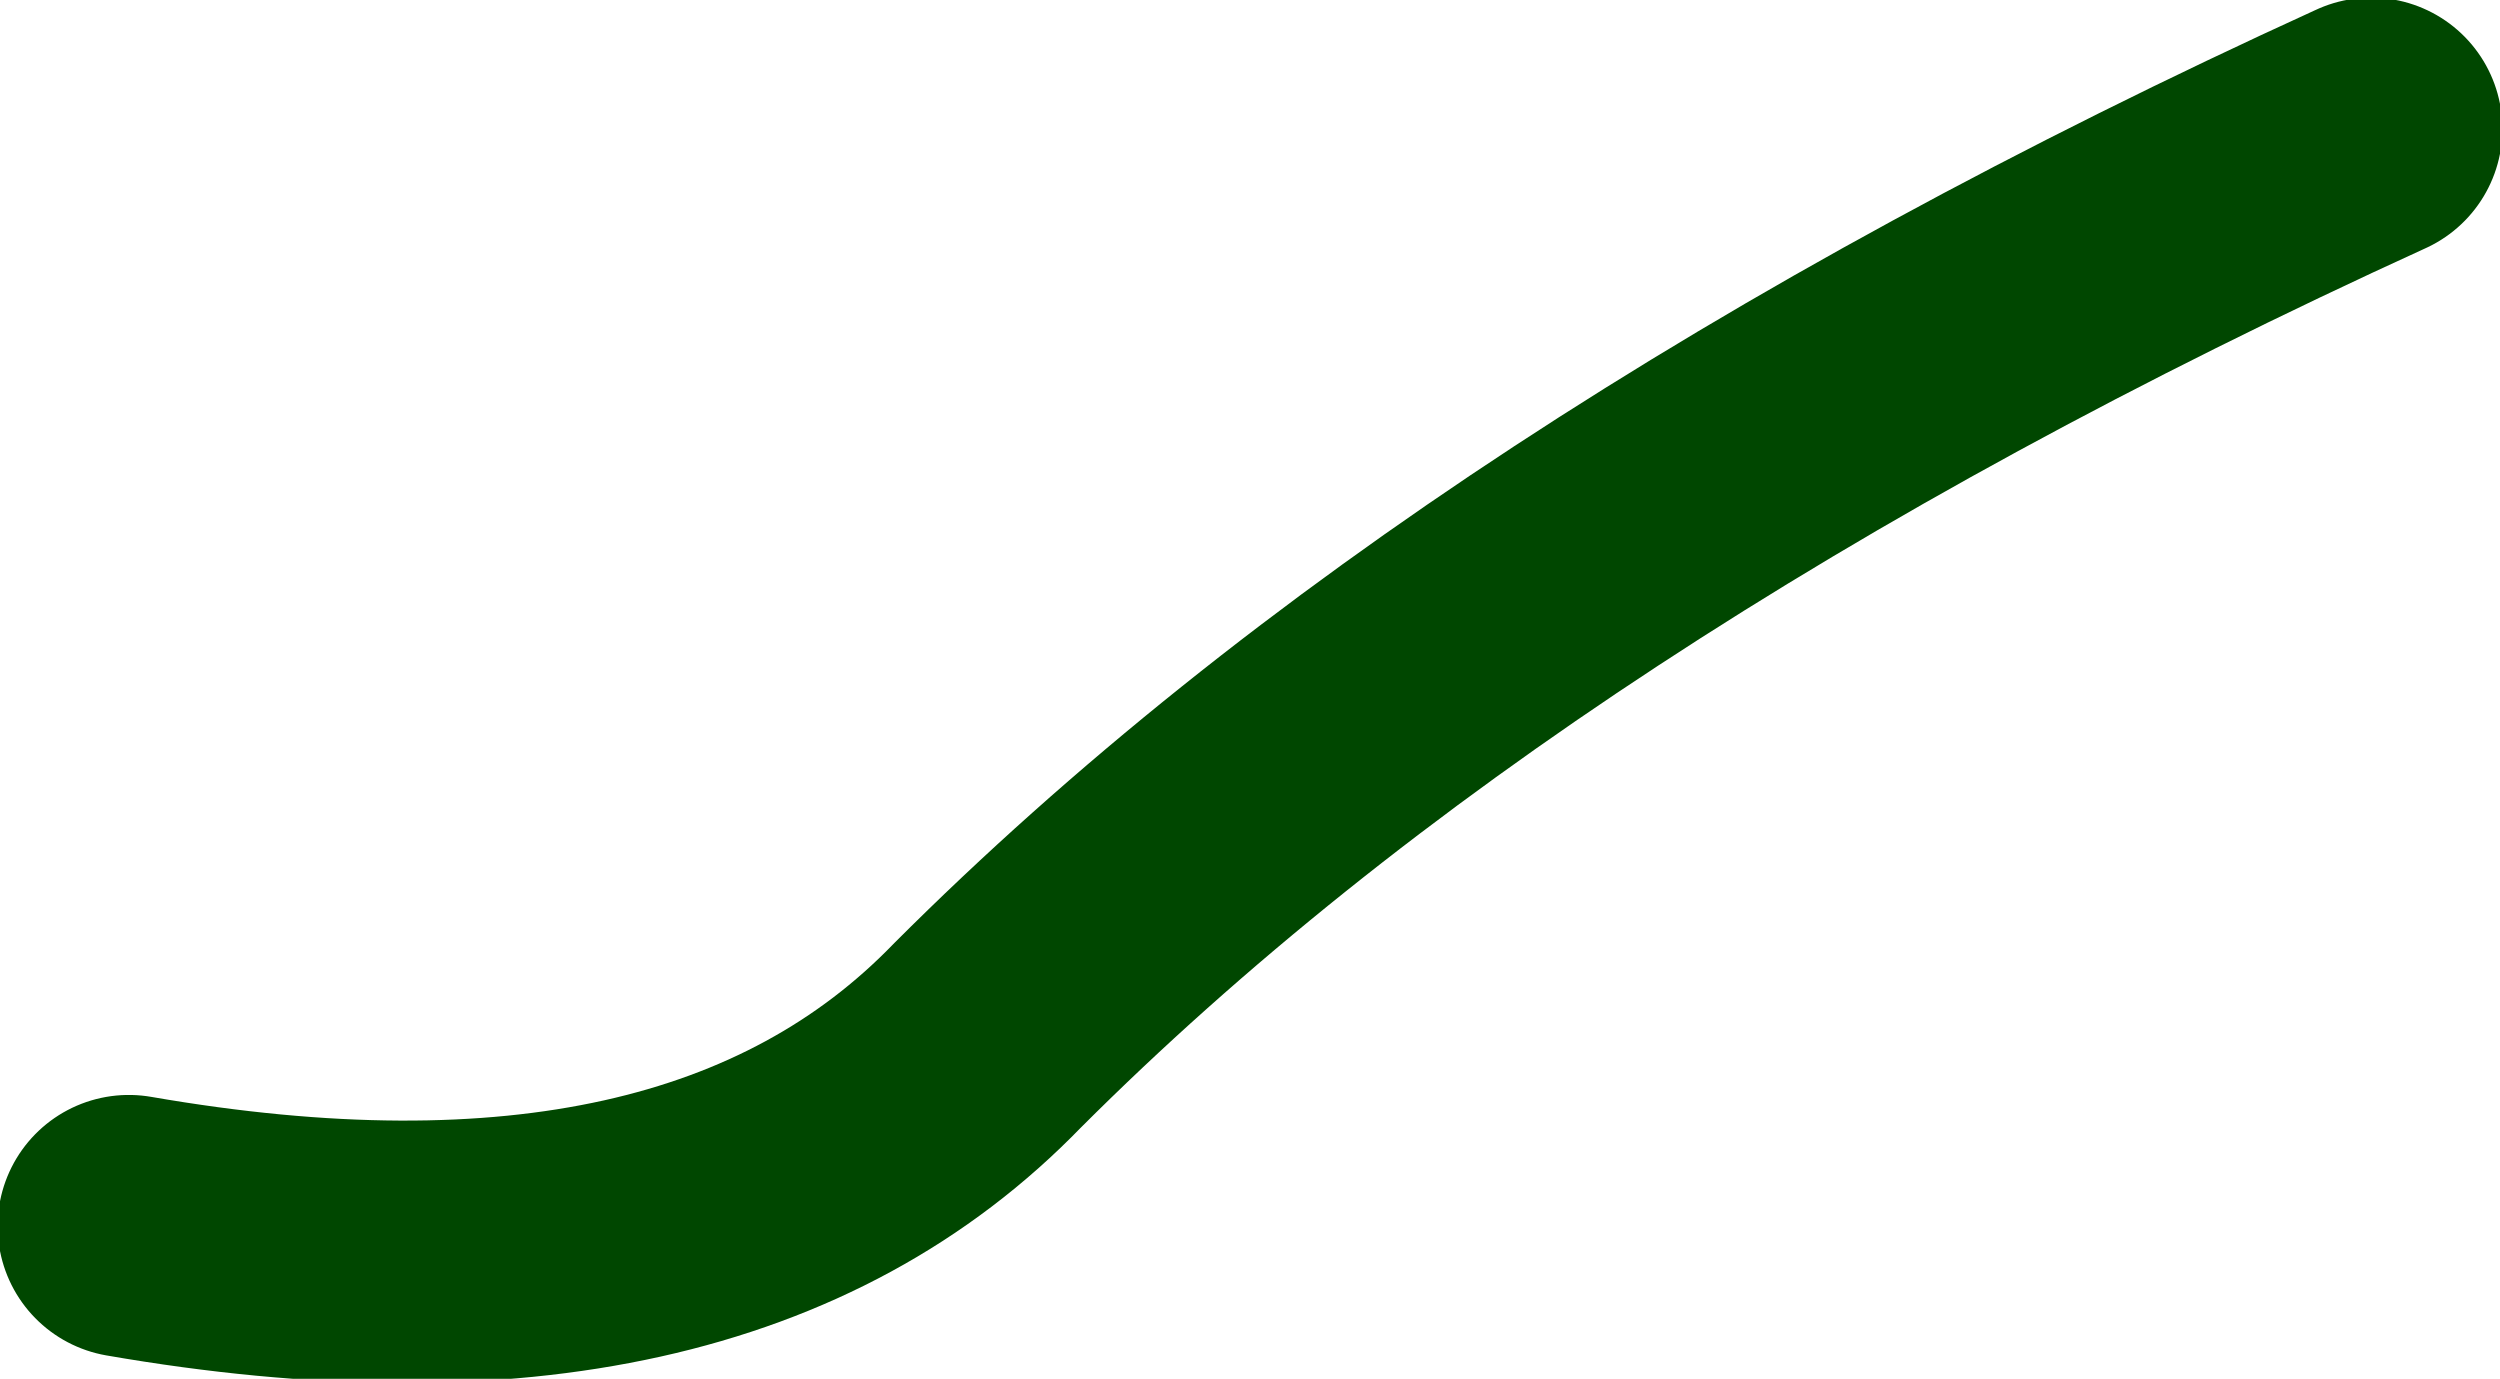 <?xml version="1.0" encoding="UTF-8" standalone="no"?>
<svg xmlns:xlink="http://www.w3.org/1999/xlink" height="14.45px" width="26.2px" xmlns="http://www.w3.org/2000/svg">
  <g transform="matrix(1.0, 0.0, 0.0, 1.0, -324.15, 19.85)">
    <path d="M349.0 -18.5 Q339.8 -14.3 334.5 -9.0 331.55 -5.95 325.5 -7.0" fill="none" stroke="#004700" stroke-linecap="round" stroke-linejoin="round" stroke-width="2.75"/>
  </g>
</svg>
